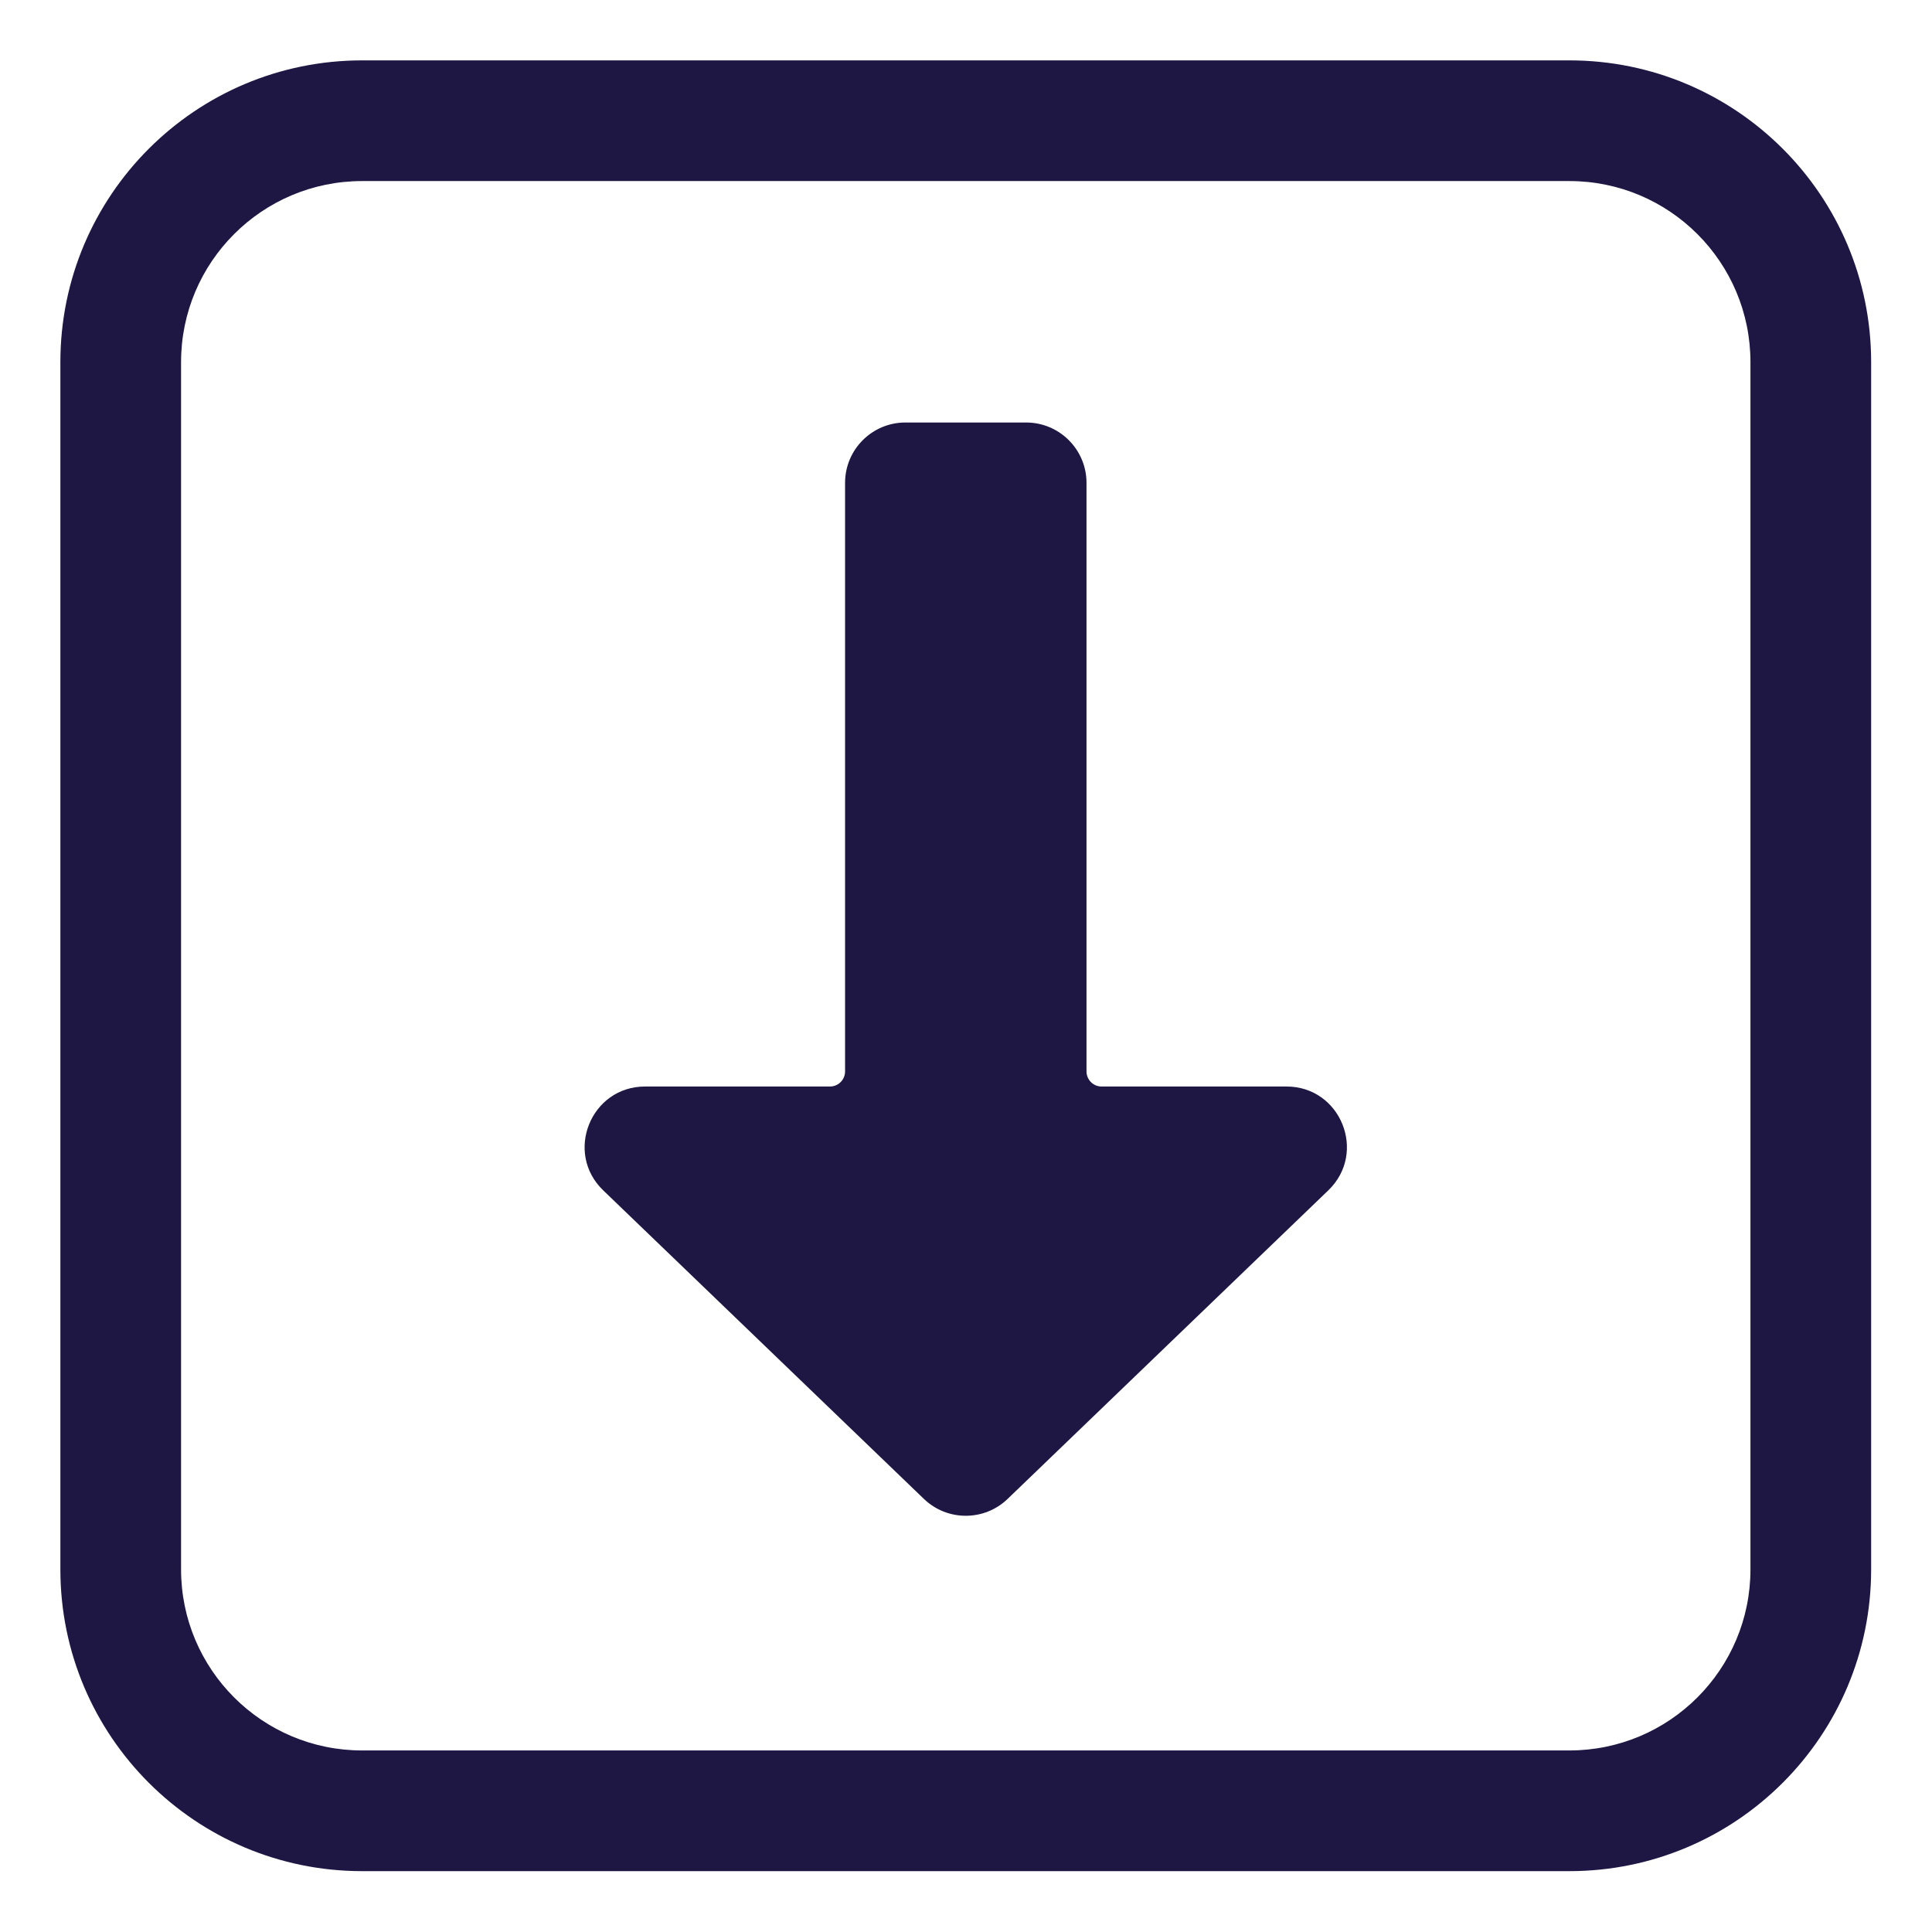 <?xml version="1.0" encoding="UTF-8"?> <svg xmlns="http://www.w3.org/2000/svg" viewBox="0 0 32.00 32.00" data-guides="{&quot;vertical&quot;:[],&quot;horizontal&quot;:[]}"><defs></defs><path fill="#1e1744" stroke="none" fill-opacity="1" stroke-width="1" stroke-opacity="1" color="rgb(51, 51, 51)" id="tSvg56591d79ae" title="Path 9" d="M13.997 7.998C13.997 7.446 14.444 6.998 14.996 6.998C15.663 6.998 16.329 6.998 16.996 6.998C17.548 6.998 17.996 7.446 17.996 7.998C17.996 11.247 17.996 14.496 17.996 17.746C17.996 17.884 18.108 17.996 18.245 17.996C19.266 17.996 20.287 17.996 21.308 17.996C22.208 17.996 22.649 19.092 22.001 19.716C20.23 21.419 18.46 23.123 16.689 24.827C16.302 25.199 15.69 25.199 15.303 24.827C13.532 23.123 11.762 21.419 9.991 19.716C9.343 19.092 9.785 17.996 10.685 17.996C11.705 17.996 12.726 17.996 13.747 17.996C13.885 17.996 13.997 17.884 13.997 17.746C13.997 14.496 13.997 11.247 13.997 7.998Z"></path><path fill="#1e1744" stroke="none" fill-opacity="1" stroke-width="1" stroke-opacity="1" color="rgb(51, 51, 51)" id="tSvg784272204c" title="Path 10" d="M5.998 1C3.238 1 1 3.238 1 5.998C1 12.664 1 19.329 1 25.994C1 28.754 3.238 30.992 5.998 30.992C12.664 30.992 19.329 30.992 25.994 30.992C28.754 30.992 30.992 28.754 30.992 25.994C30.992 19.329 30.992 12.664 30.992 5.998C30.992 3.238 28.754 1 25.994 1C19.329 1 12.664 1 5.998 1ZM2.999 5.998C2.999 4.342 4.342 2.999 5.998 2.999C12.664 2.999 19.329 2.999 25.994 2.999C27.65 2.999 28.993 4.342 28.993 5.998C28.993 12.664 28.993 19.329 28.993 25.994C28.993 27.65 27.65 28.993 25.994 28.993C19.329 28.993 12.664 28.993 5.998 28.993C4.342 28.993 2.999 27.65 2.999 25.994C2.999 19.329 2.999 12.664 2.999 5.998Z"></path></svg> 